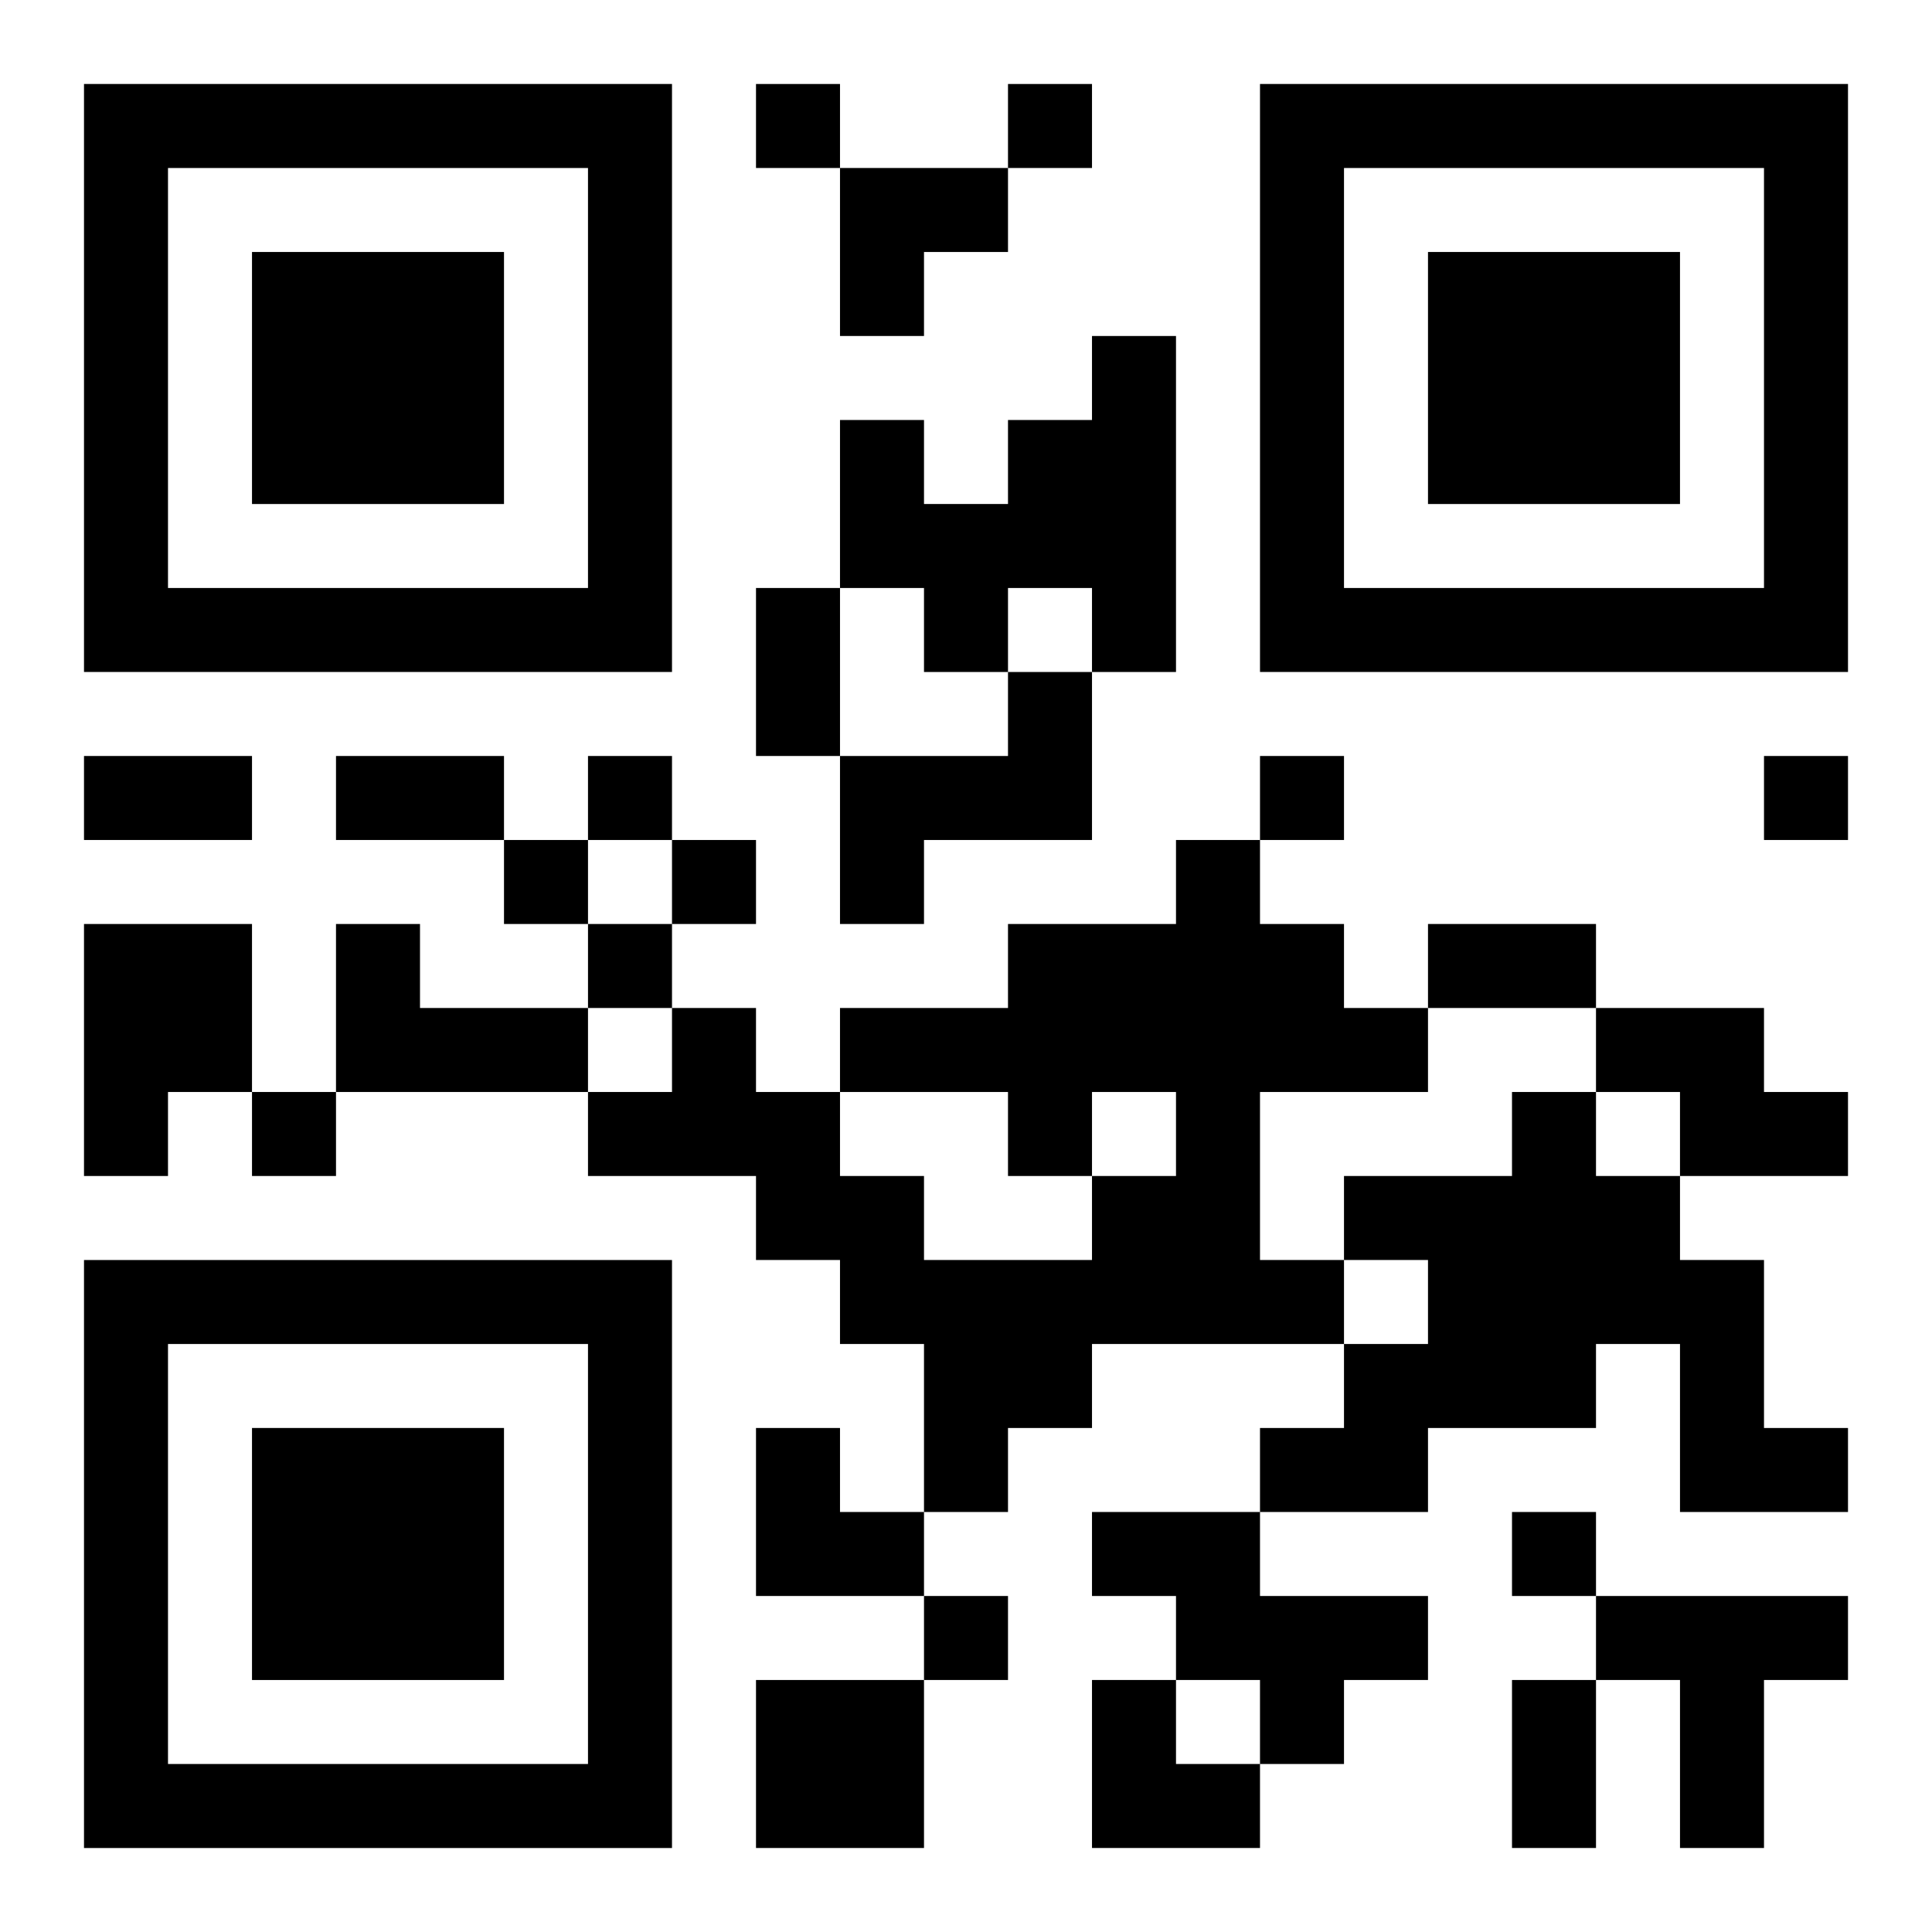 <?xml version="1.0" encoding="UTF-8"?>
<svg width="250" height="250" baseProfile="full" version="1.1" viewBox="-1 -1 23 23" xmlns="http://www.w3.org/2000/svg" xmlns:xlink="http://www.w3.org/1999/xlink"><symbol id="a"><path d="m0 7v7h7v-7h-7zm1 1h5v5h-5v-5zm1 1v3h3v-3h-3z"/></symbol><use y="-7" xlink:href="#a"/><use y="7" xlink:href="#a"/><use x="14" y="-7" xlink:href="#a"/><path d="m12 3h1v4h-1v-1h-1v1h-1v-1h-1v-2h1v1h1v-1h1v-1m-1 4h1v2h-2v1h-1v-2h2v-1m2 2h1v1h1v1h1v1h-2v2h1v1h-3v1h-1v1h-1v-2h-1v-1h-1v-1h-2v-1h1v-1h1v1h1v1h1v1h2v-1h1v-1h-1v1h-1v-1h-2v-1h2v-1h2v-1m-13 1h2v2h-1v1h-1v-3m3 0h1v1h2v1h-3v-2m15 1h2v1h1v1h-2v-1h-1v-1m-1 1h1v1h1v1h1v2h1v1h-2v-2h-1v1h-2v1h-2v-1h1v-1h1v-1h-1v-1h2v-1m-5 5h2v1h2v1h-1v1h-1v-1h-1v-1h-1v-1m6 1h3v1h-1v2h-1v-2h-1v-1m-10 1h2v2h-2v-2m0-19v1h1v-1h-1m3 0v1h1v-1h-1m-5 8v1h1v-1h-1m8 0v1h1v-1h-1m6 0v1h1v-1h-1m-15 1v1h1v-1h-1m2 0v1h1v-1h-1m-1 1v1h1v-1h-1m-4 2v1h1v-1h-1m15 5v1h1v-1h-1m-7 1v1h1v-1h-1m-2-12h1v2h-1v-2m-8 2h2v1h-2v-1m3 0h2v1h-2v-1m13 2h2v1h-2v-1m1 9h1v2h-1v-2m-8-18h2v1h-1v1h-1zm-1 15h1v1h1v1h-2zm4 3h1v1h1v1h-2z"/></svg>
